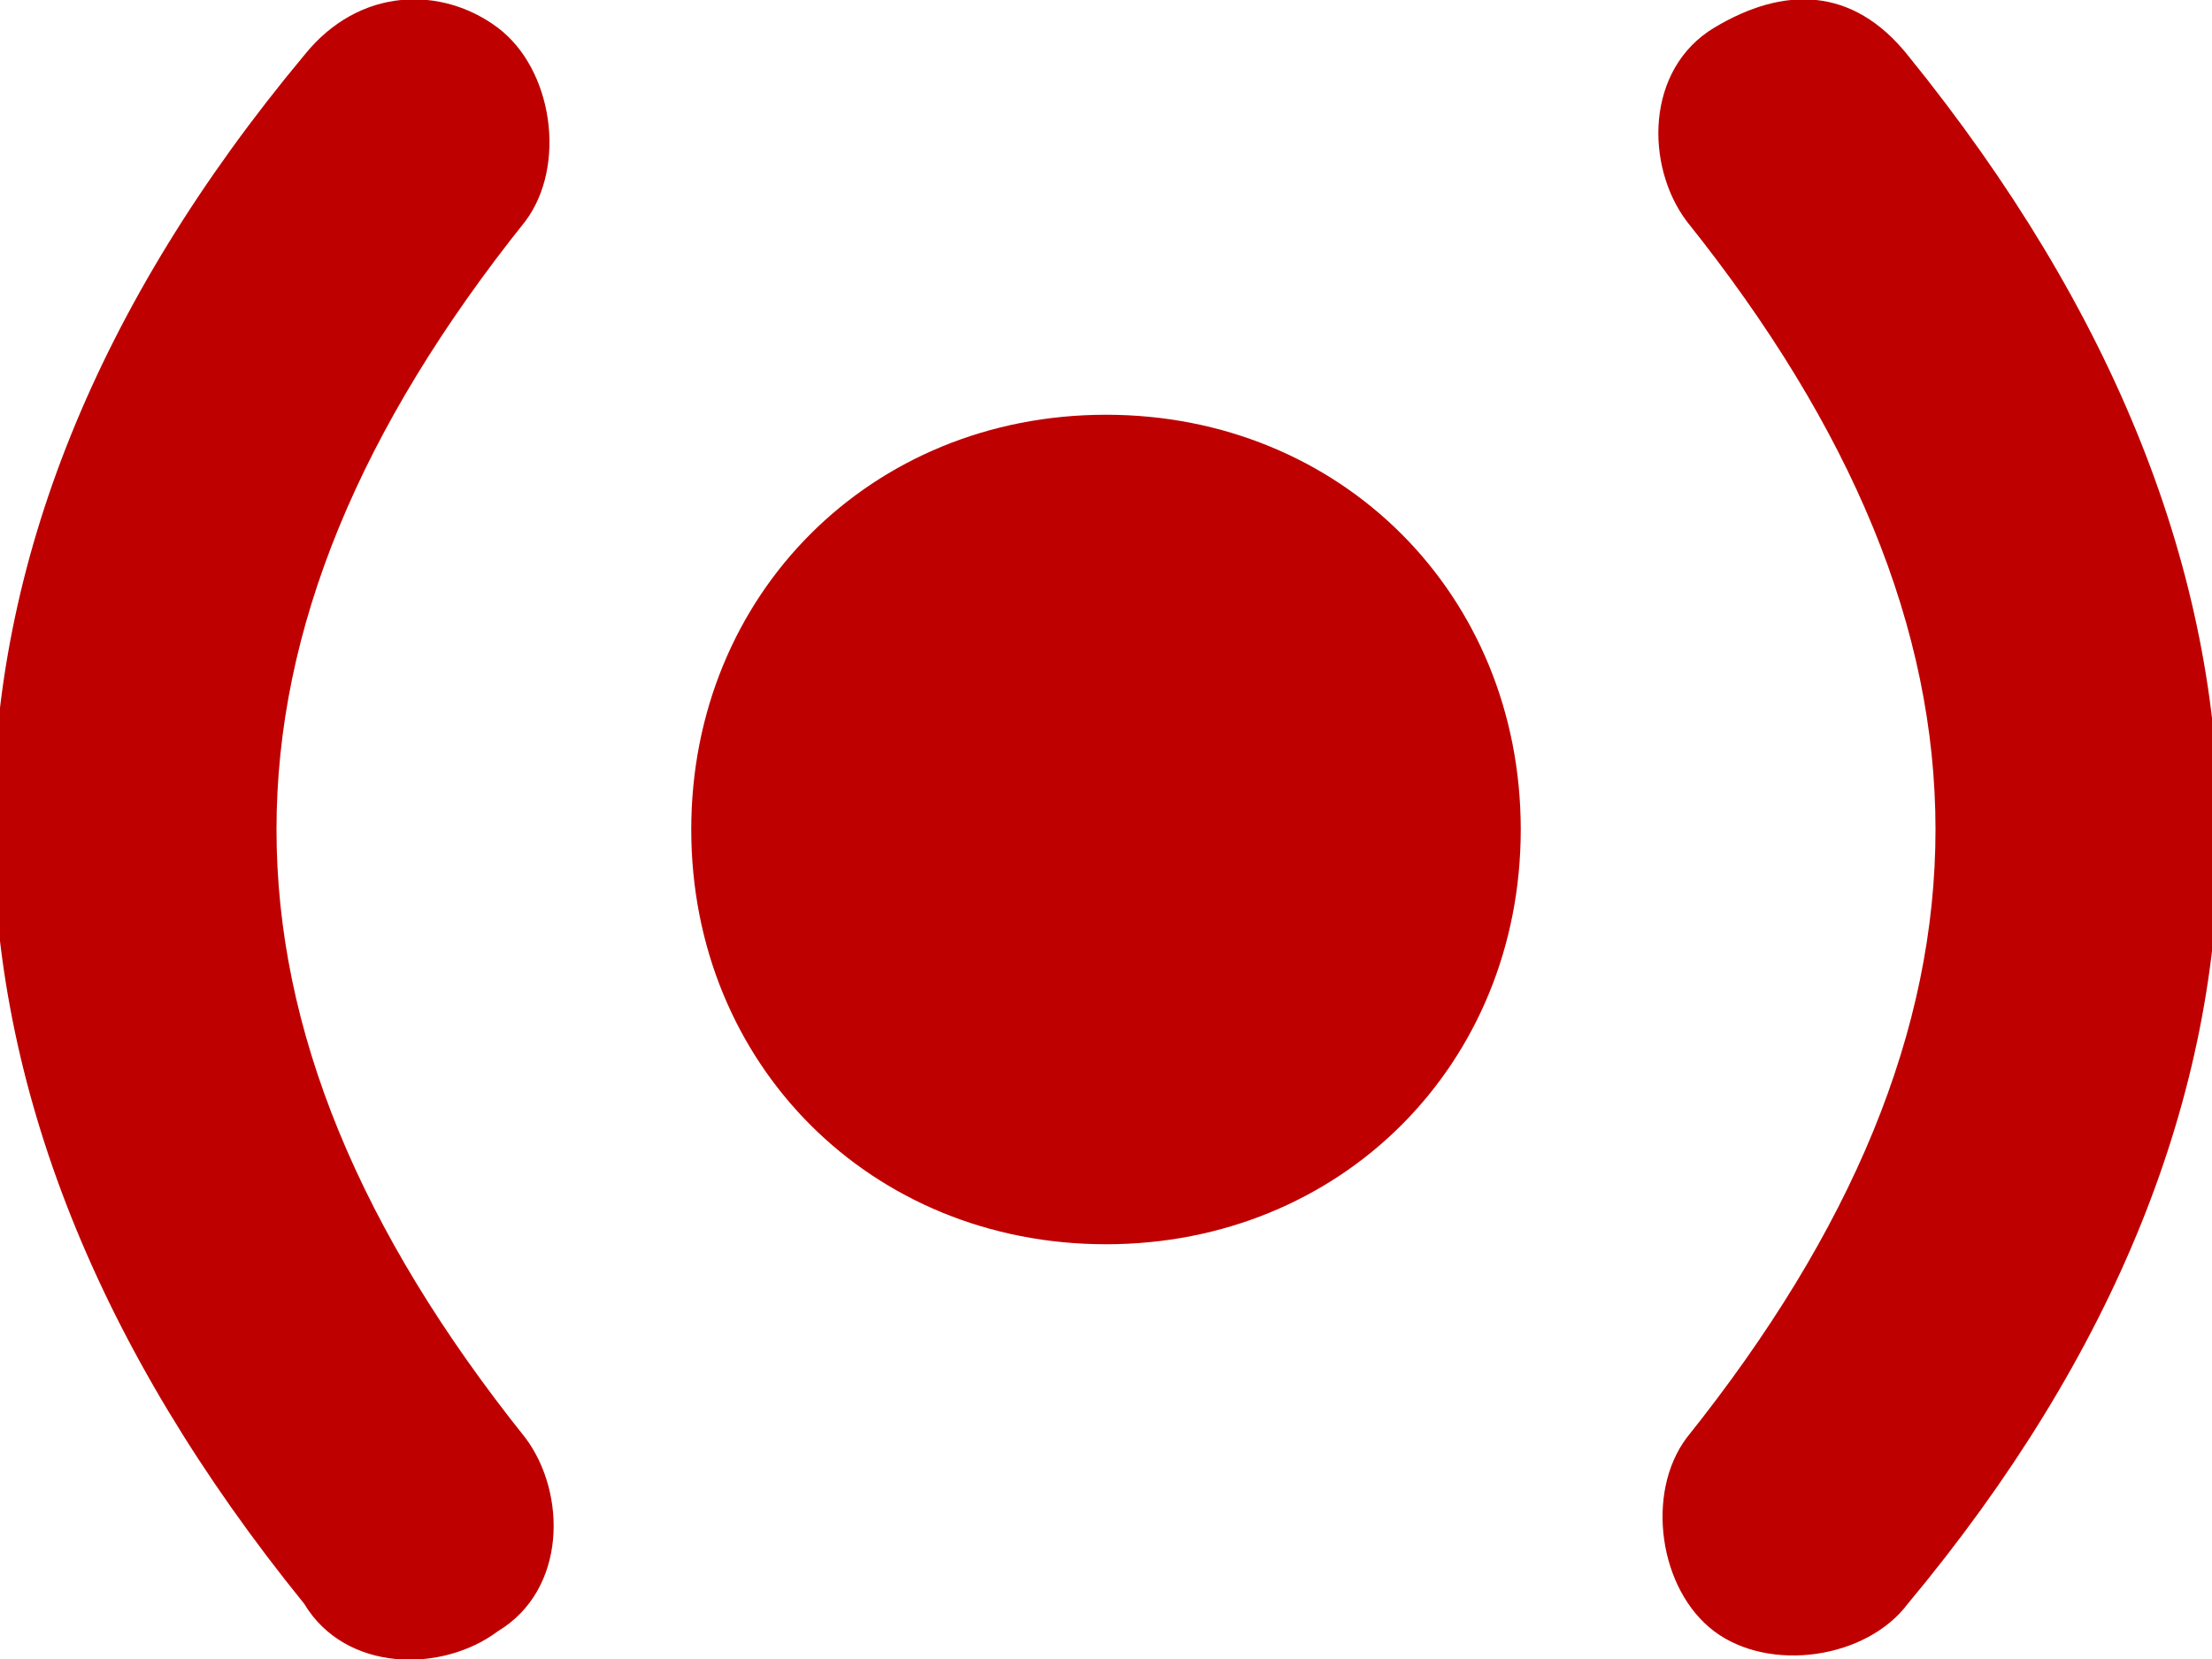 <?xml version="1.0" encoding="UTF-8"?>
<svg width="16px" height="12px" viewBox="0 0 16 12" version="1.1" xmlns="http://www.w3.org/2000/svg" xmlns:xlink="http://www.w3.org/1999/xlink">
<style type="text/css">
	.st0{fill-rule:evenodd;clip-rule:evenodd;fill:#BF0000;}
</style>
<g id="ico-audio-programa">
	<path id="Combined-Shape" class="st0" d="M3.6,0.2c0.4,0.3,0.5,1,0.2,1.4c-2.4,3-2.4,5.8,0,8.8c0.3,0.4,0.3,1.1-0.2,1.4
		c-0.4,0.3-1.1,0.3-1.4-0.2c-3-3.7-3-7.6,0-11.2C2.6-0.1,3.2-0.1,3.6,0.2z M13.8,0.4c3,3.7,3,7.6,0,11.2c-0.3,0.4-1,0.5-1.4,0.2
		c-0.4-0.3-0.5-1-0.2-1.4c2.4-3,2.4-5.8,0-8.8c-0.3-0.4-0.3-1.1,0.2-1.4S13.4-0.1,13.8,0.4z M8,3c1.7,0,3,1.3,3,3S9.7,9,8,9
		S5,7.7,5,6S6.3,3,8,3z"/>
</g>
</svg>
